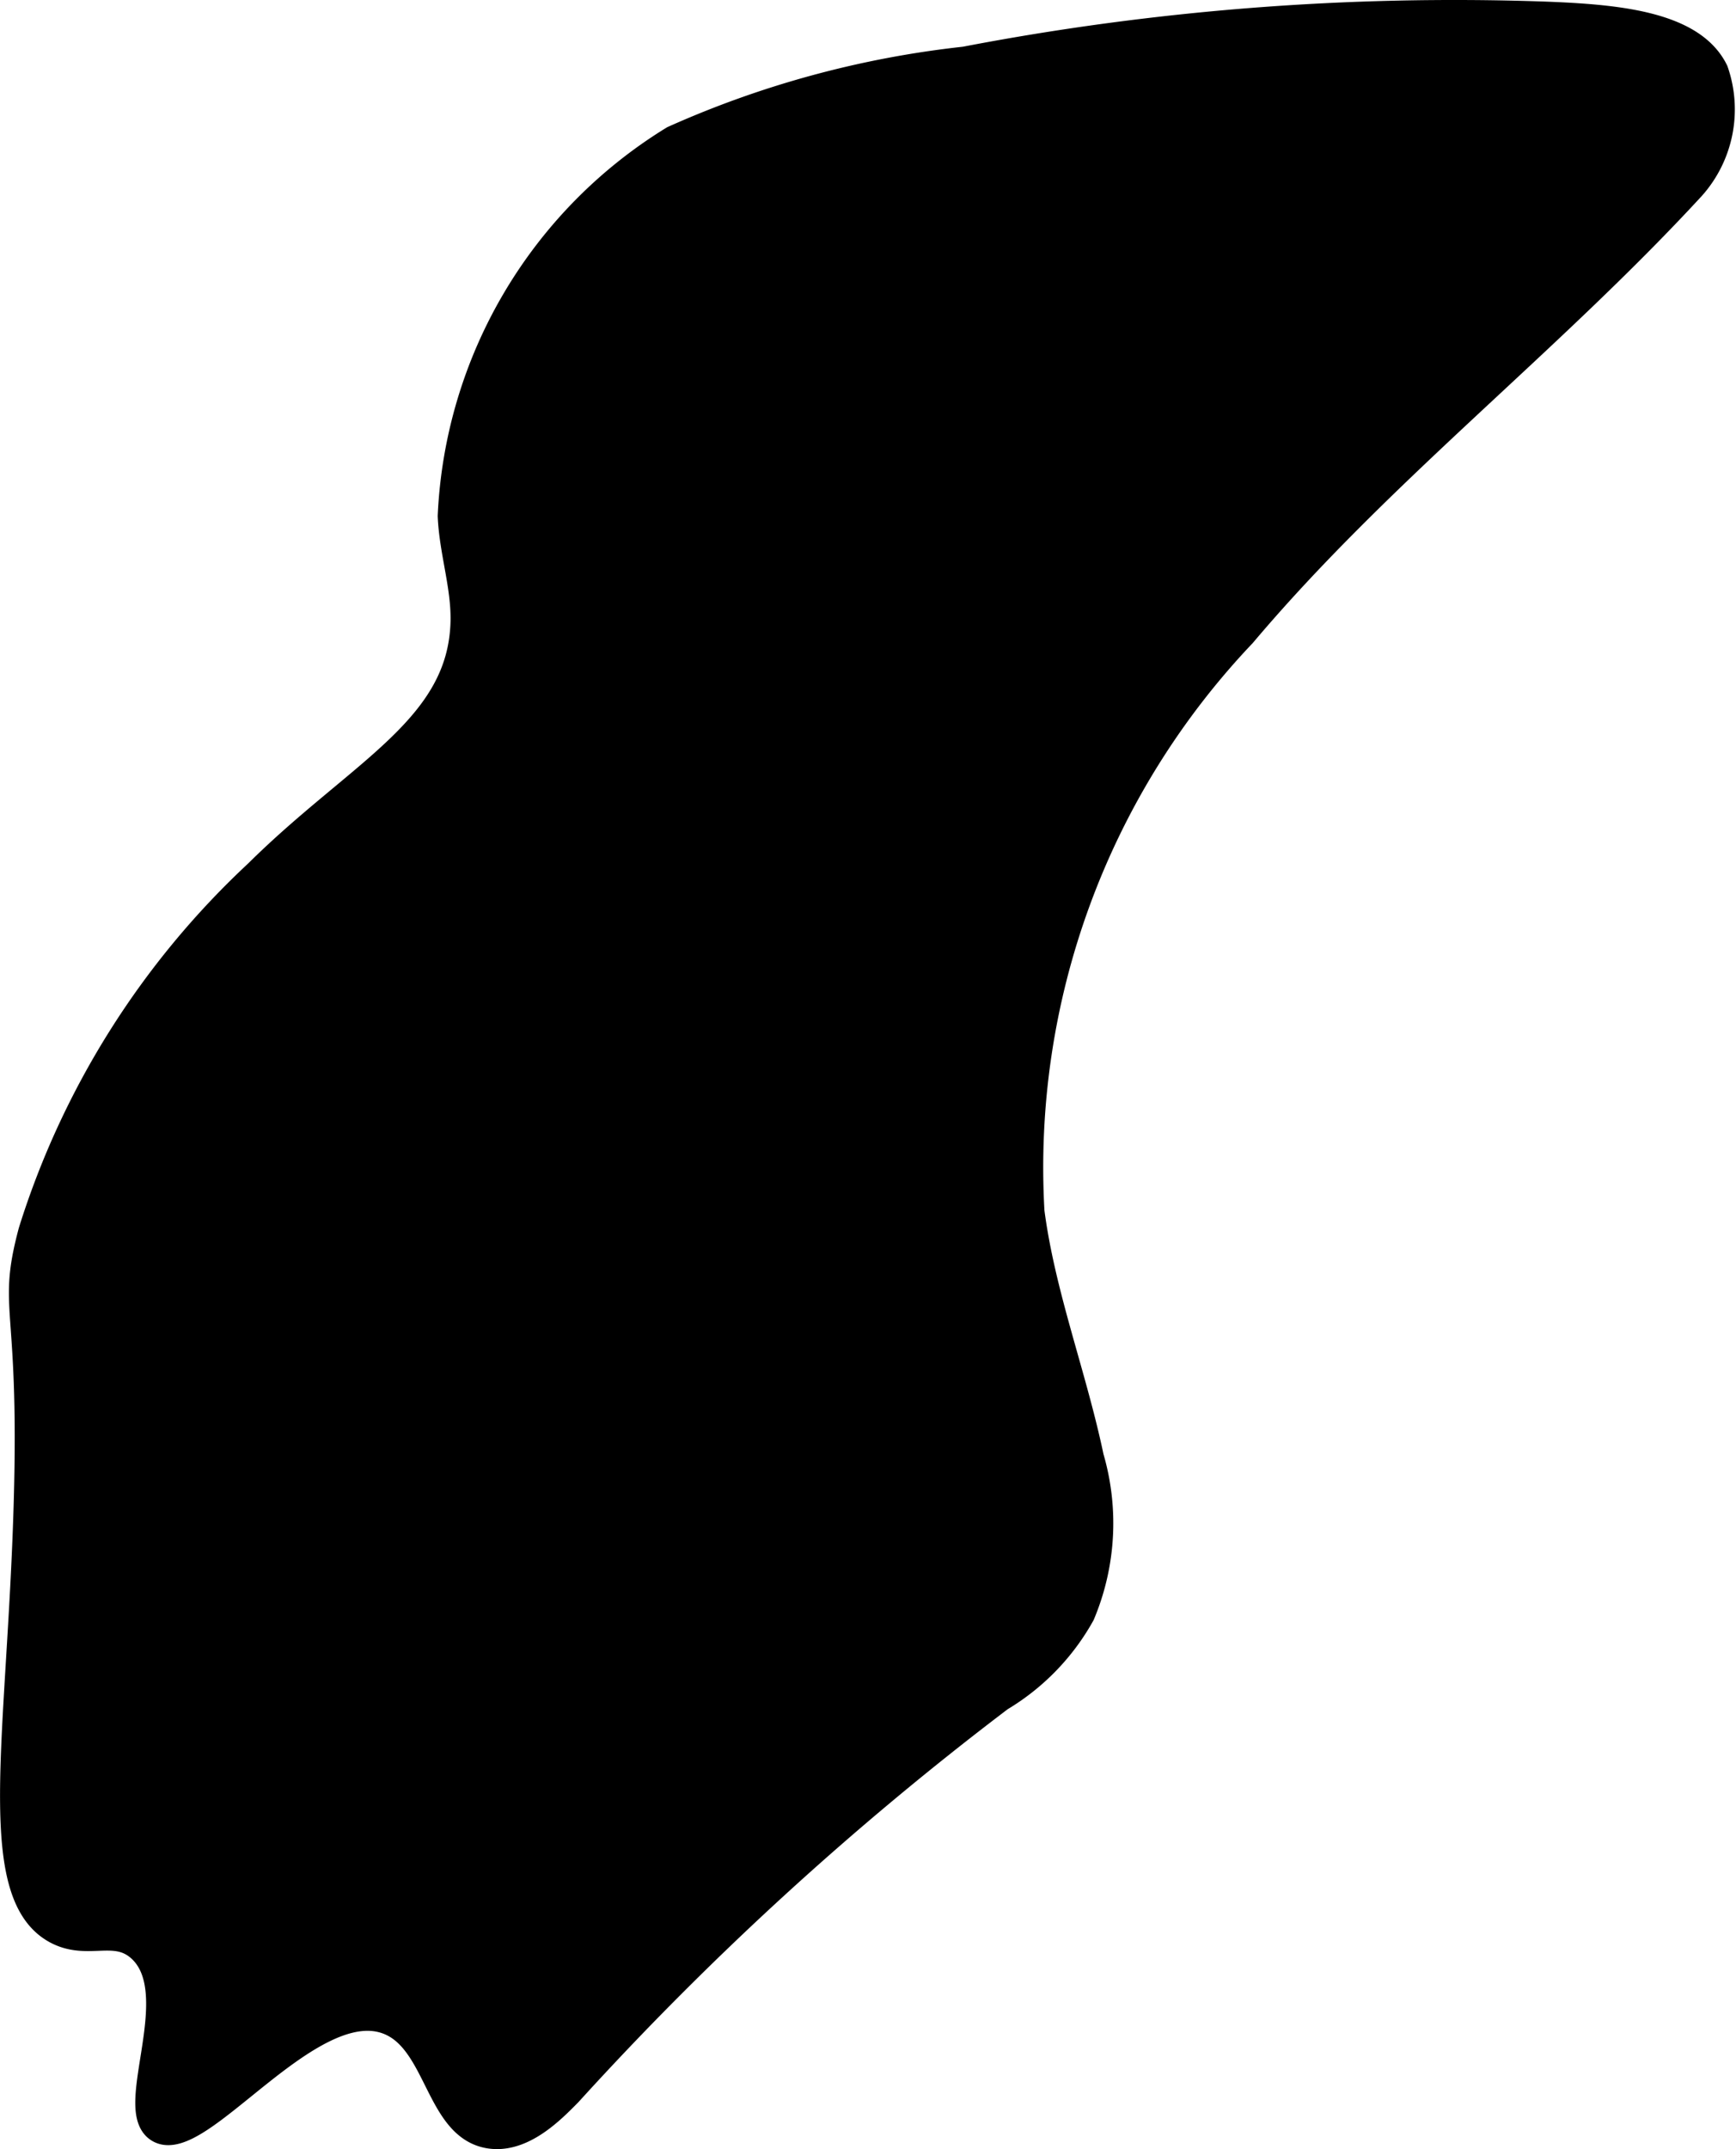 <?xml version="1.0" encoding="UTF-8"?>
<svg xmlns="http://www.w3.org/2000/svg"
     version="1.1"
     width="3.248mm"
     height="4.02mm"
     viewBox="0 0 9.206 11.395">
   <defs>
      <style type="text/css"><![CDATA[
      .a {
        stroke: #000;
        stroke-miterlimit: 10;
        stroke-width: 0.15px;
      }
    ]]></style>
   </defs>
   <path class="a"
         d="M2.396,2.736c.008.188.072.371.068.559-.013.568-.552.798-1.096,1.337A4.384,4.384,0,0,0,.172,6.53C.05,6.988.197,6.876.138,8.225c-.048,1.098-.173,1.825.161,2.007.166.09.311-.026.447.096.26.235-.072.85.096.957.205.132.794-.727,1.213-.574.276.101.269.565.543.606.173.026.329-.136.415-.223a16.831,16.831,0,0,1,2.289-2.094A1.19,1.19,0,0,0,5.732,8.557a1.241,1.241,0,0,0,.047-.829c-.092-.438-.257-.86-.315-1.303A4.11,4.11,0,0,1,6.588,3.359C7.311,2.502,8.211,1.812,8.97.988A.614.614,0,0,0,9.091.378C8.969.129,8.557.097,8.182.083A13.756,13.756,0,0,0,5.117.322a5.143,5.143,0,0,0-1.544.419A2.472,2.472,0,0,0,2.396,2.736Z"/>
</svg>
